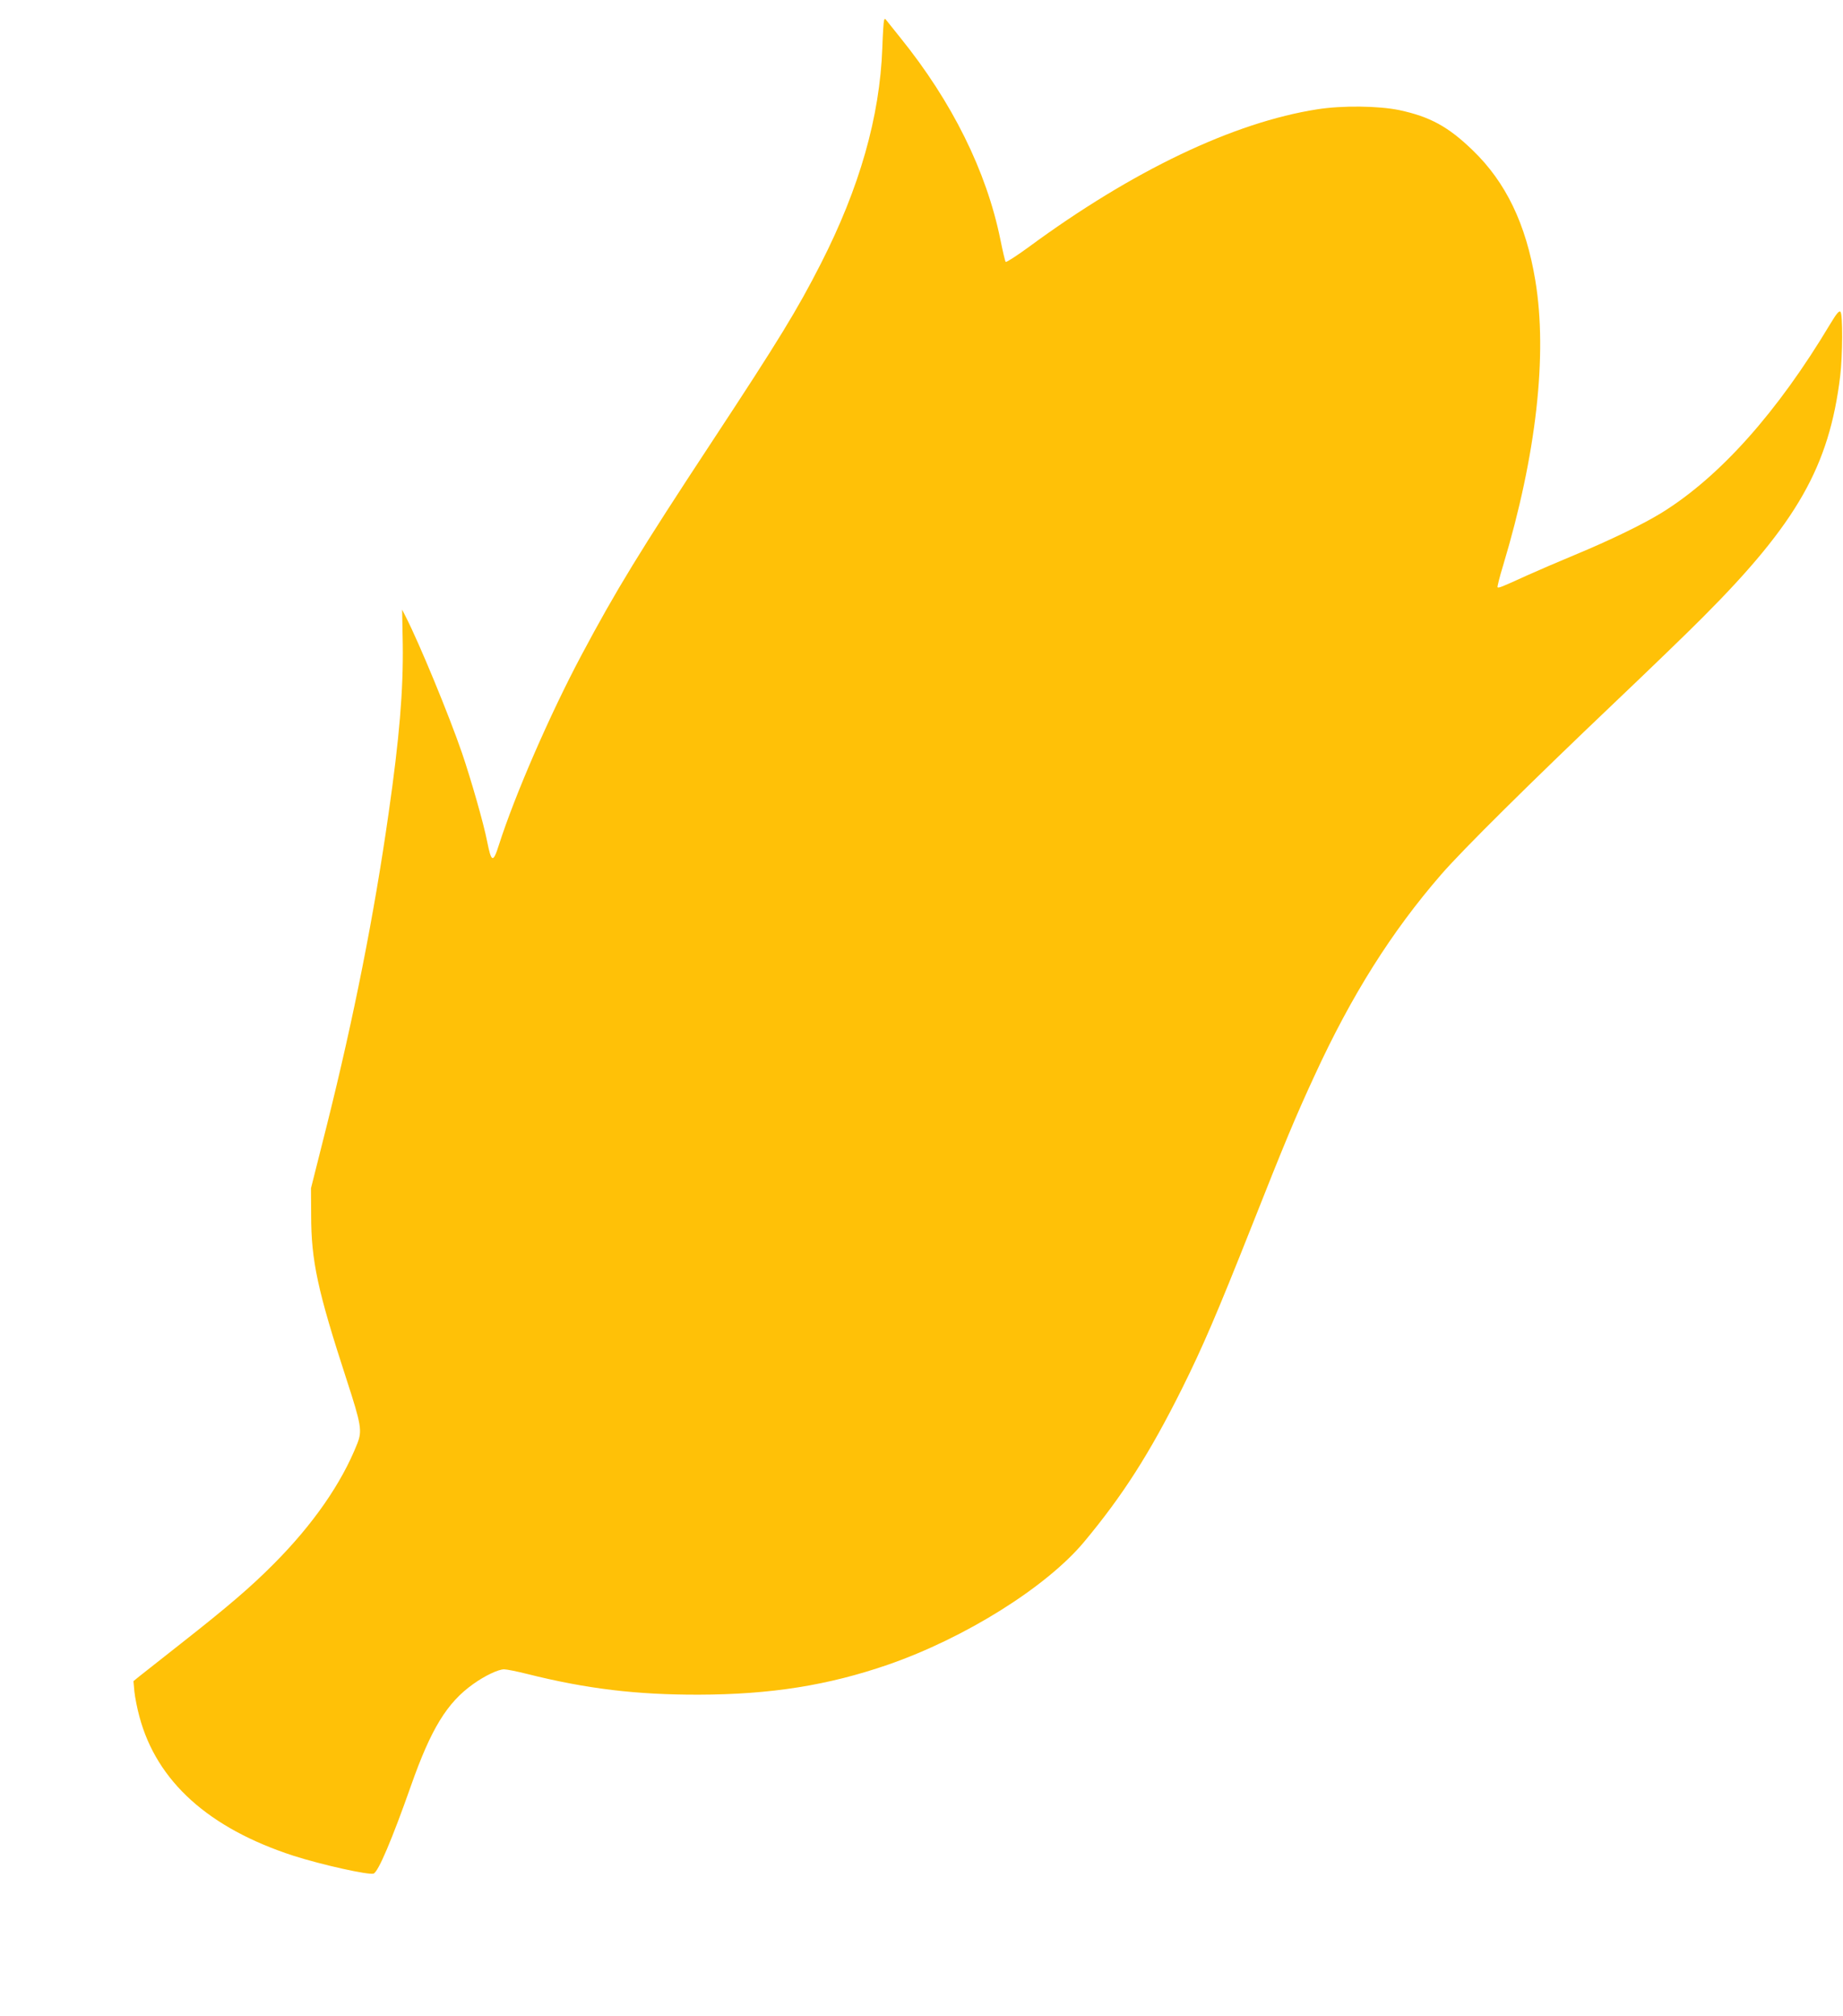 <?xml version="1.0" standalone="no"?>
<!DOCTYPE svg PUBLIC "-//W3C//DTD SVG 20010904//EN"
 "http://www.w3.org/TR/2001/REC-SVG-20010904/DTD/svg10.dtd">
<svg version="1.0" xmlns="http://www.w3.org/2000/svg"
 width="1171pt" height="1280pt" viewBox="0 0 1171 1280"
 preserveAspectRatio="xMidYMid meet">
<g transform="translate(0,1280) scale(0.1,-0.1)"
fill="#ffc107" stroke="none">
<path d="M5617 12670 c-3 -8 -8 -87 -11 -175 -16 -436 -144 -886 -391 -1370
-150 -294 -267 -485 -685 -1120 -467 -709 -617 -955 -836 -1366 -200 -376
-421 -883 -524 -1204 -37 -117 -48 -113 -75 23 -22 113 -102 392 -160 562 -83
241 -269 691 -356 862 l-24 47 4 -217 c4 -294 -21 -597 -90 -1077 -92 -646
-222 -1300 -391 -1975 l-102 -405 1 -170 c0 -292 41 -480 225 -1045 94 -288
100 -326 68 -407 -100 -253 -282 -514 -530 -763 -145 -146 -288 -269 -595
-510 -121 -95 -237 -187 -259 -204 l-38 -31 6 -67 c4 -37 18 -108 32 -159 110
-411 440 -708 979 -883 178 -57 479 -124 509 -113 30 12 117 217 237 557 127
361 229 528 395 646 74 53 160 94 197 94 16 0 81 -13 145 -29 378 -95 698
-133 1092 -132 456 1 821 59 1201 190 491 170 1007 493 1247 780 246 295 416
561 621 971 132 265 222 474 445 1036 206 521 278 694 398 953 235 511 489
914 805 1278 137 158 570 586 1098 1088 220 209 475 455 567 548 596 597 800
956 870 1527 16 133 17 395 2 410 -9 9 -25 -11 -65 -77 -335 -560 -701 -970
-1071 -1199 -119 -73 -324 -173 -553 -268 -99 -41 -236 -100 -305 -131 -162
-74 -178 -80 -185 -74 -2 3 13 66 36 140 210 697 283 1337 204 1809 -59 357
-187 623 -398 826 -155 150 -271 213 -467 255 -132 27 -361 30 -520 5 -532
-83 -1175 -390 -1834 -875 -77 -56 -142 -98 -146 -94 -4 4 -19 69 -34 143 -88
432 -306 873 -635 1280 -42 52 -81 101 -88 110 -10 13 -12 13 -16 0z"/>
</g>
</svg>
